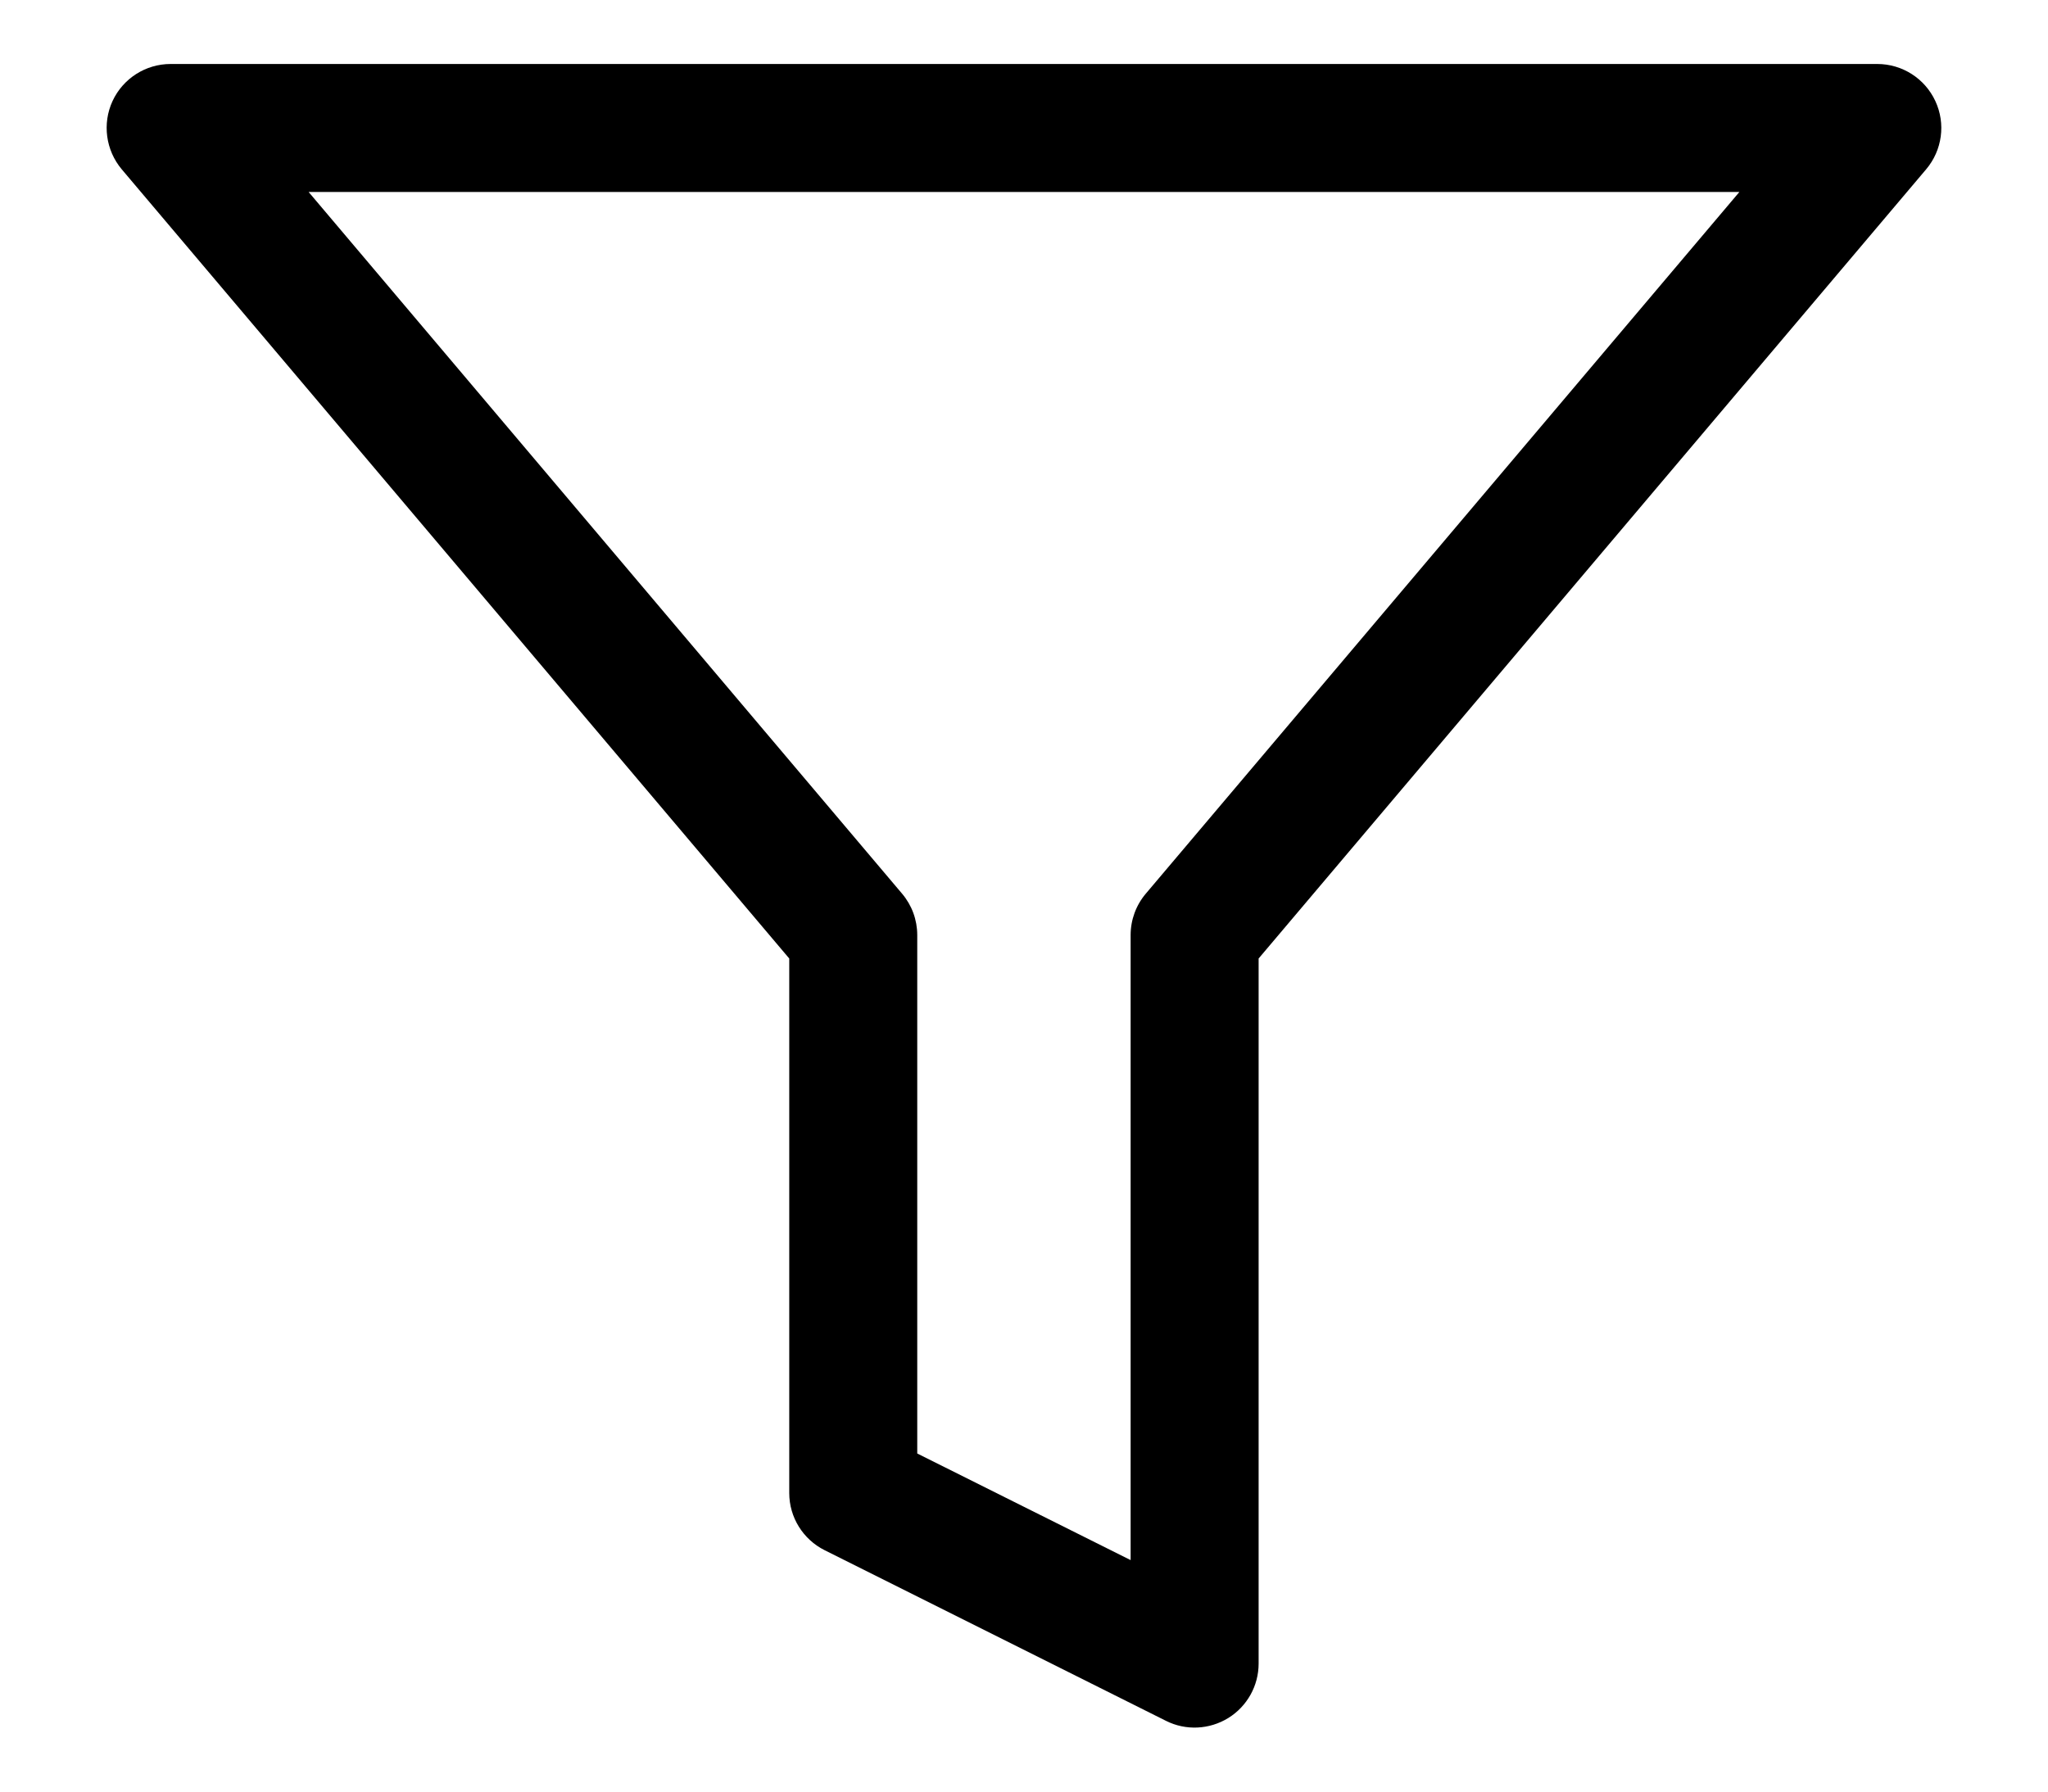 <svg width="16" height="14" viewBox="0 0 16 14" fill="currentColor" xmlns="http://www.w3.org/2000/svg">
<path fill-rule="evenodd" clip-rule="evenodd" d="M0.879 0.79C0.961 0.613 1.138 0.5 1.333 0.5H14.666C14.861 0.5 15.038 0.613 15.12 0.79C15.202 0.966 15.174 1.174 15.048 1.323L9.833 7.49V13C9.833 13.173 9.743 13.334 9.596 13.425C9.448 13.516 9.264 13.525 9.109 13.447L6.443 12.114C6.273 12.029 6.166 11.856 6.166 11.667V7.49L0.951 1.323C0.826 1.174 0.798 0.966 0.879 0.79ZM2.411 1.5L7.048 6.984C7.124 7.074 7.166 7.188 7.166 7.307V11.358L8.833 12.191V7.307C8.833 7.188 8.875 7.074 8.951 6.984L13.589 1.5H2.411Z"/>
</svg>

